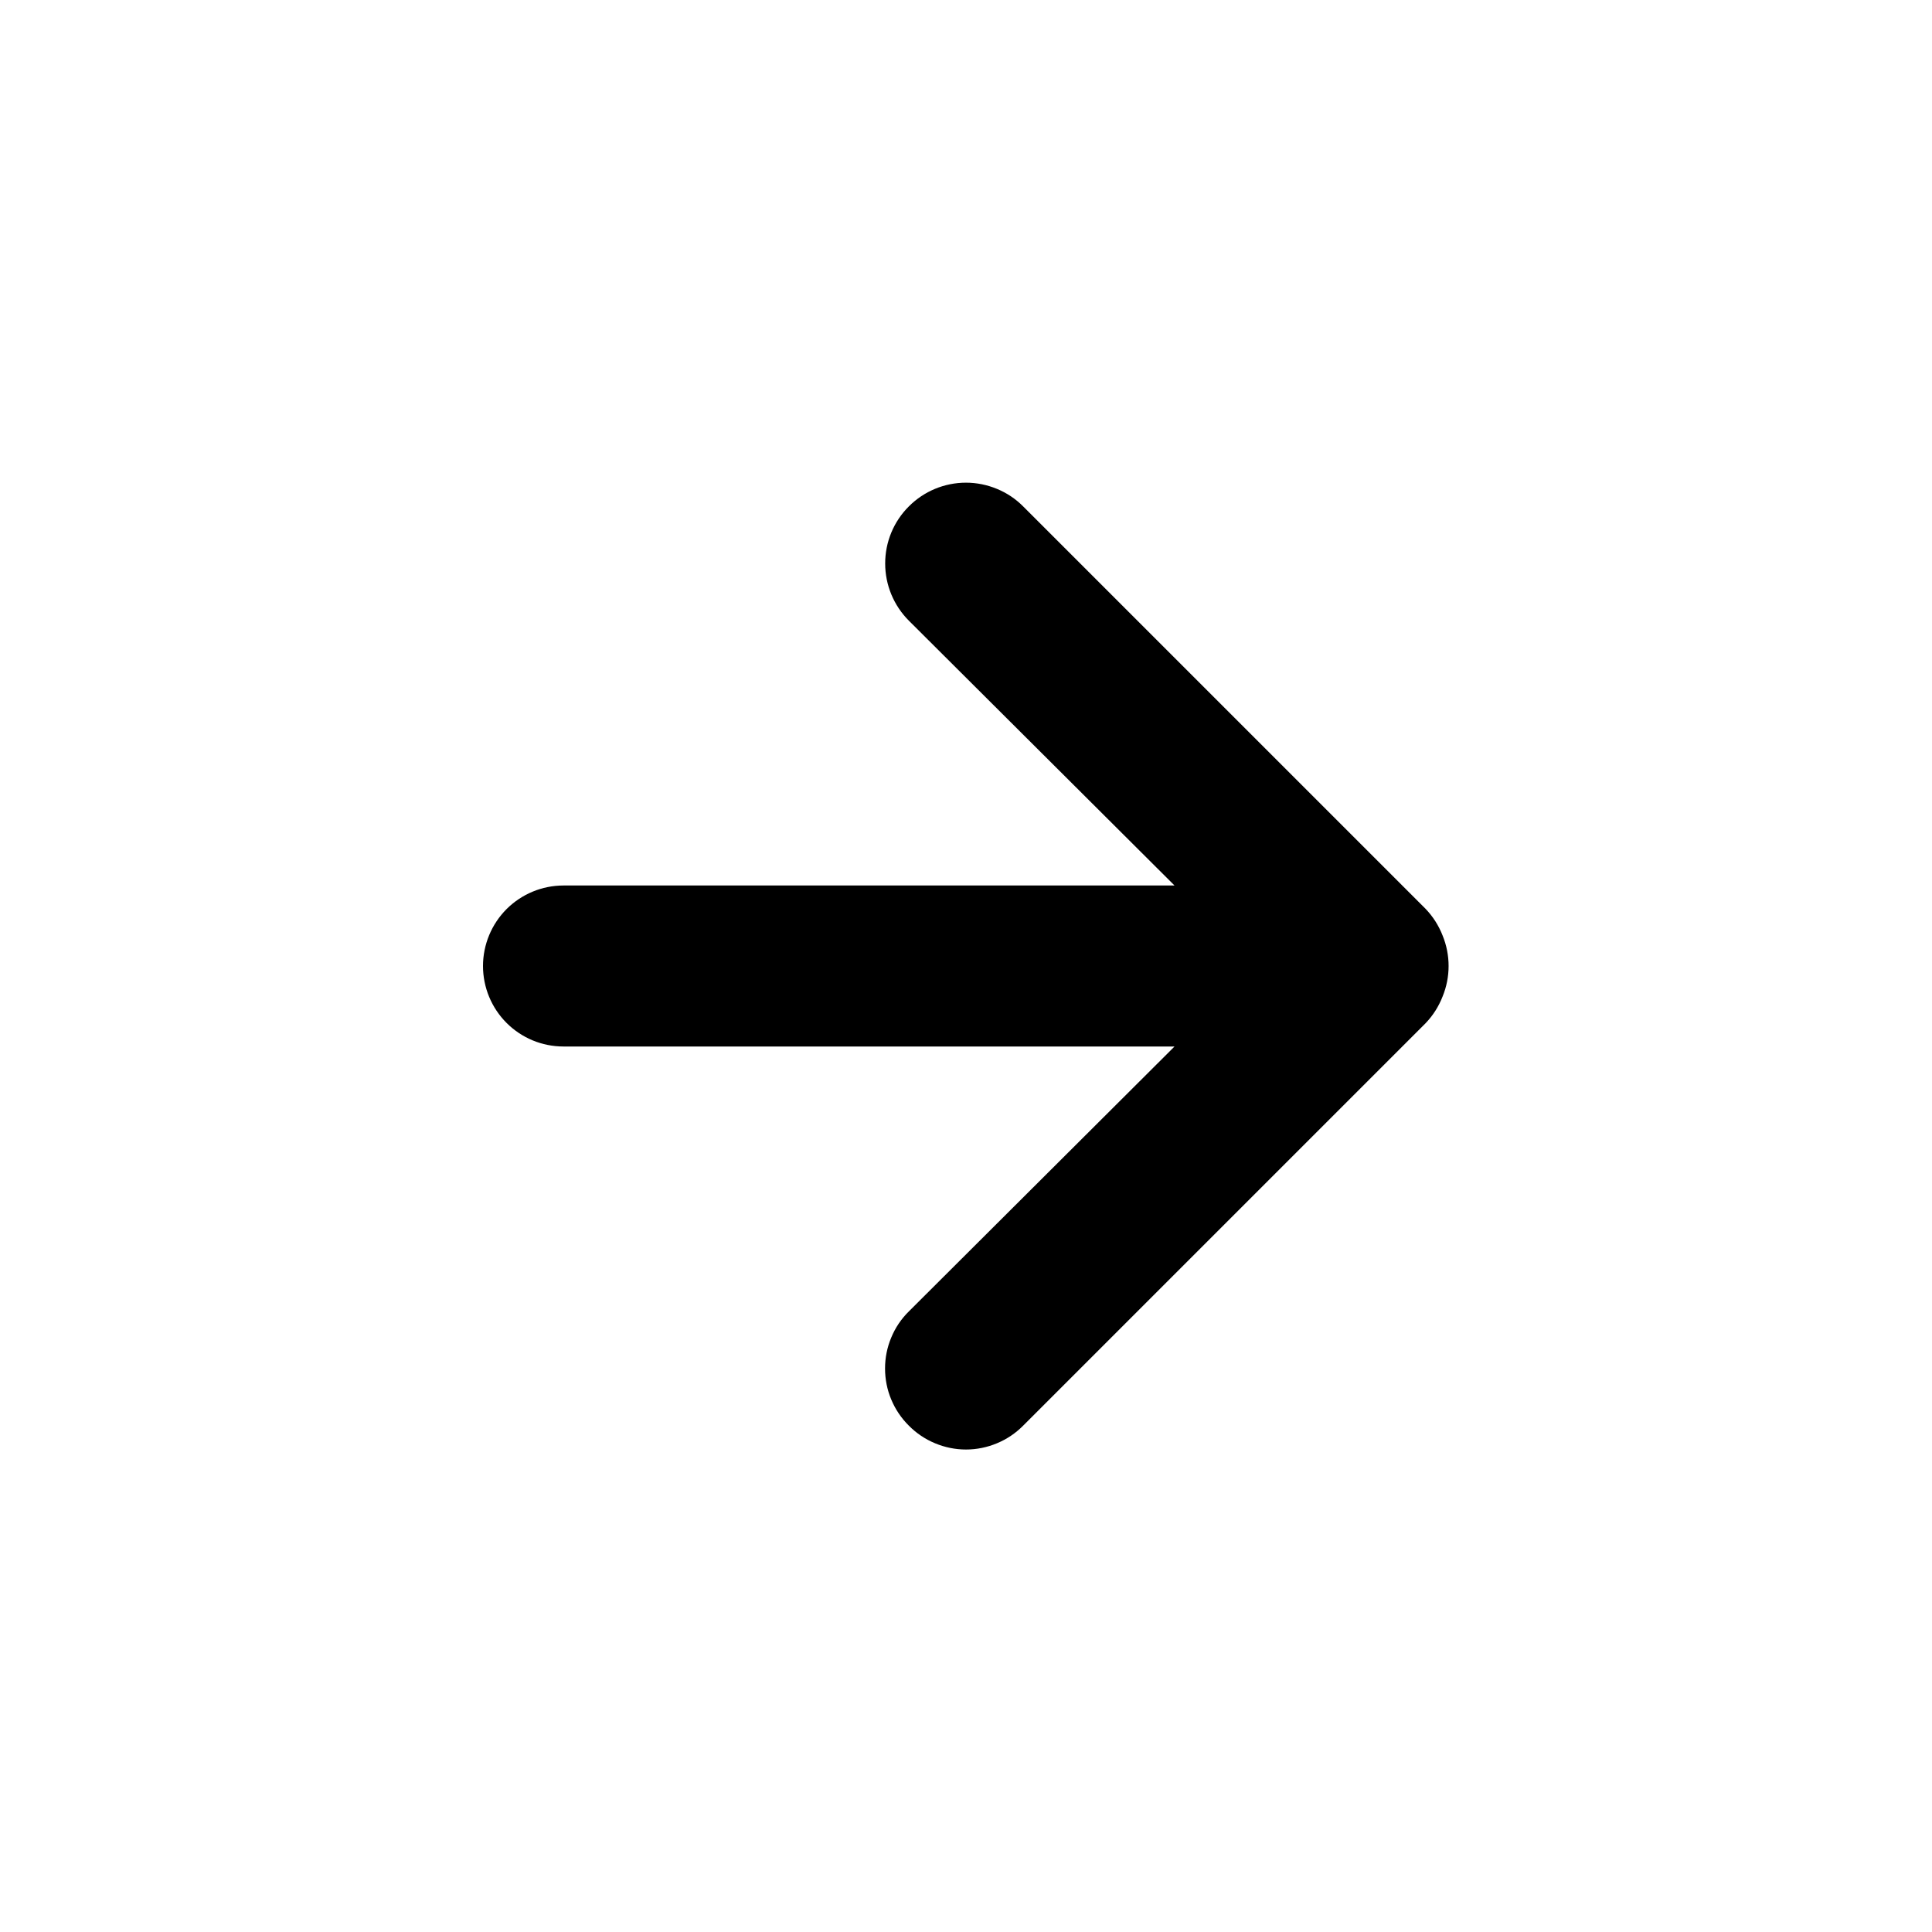 <svg width="30" height="30" viewBox="0 0 30 30" fill="none" xmlns="http://www.w3.org/2000/svg">
<path d="M22.4 14.525C22.34 14.372 22.251 14.232 22.137 14.113L15.887 7.863C15.771 7.746 15.633 7.654 15.48 7.591C15.328 7.528 15.165 7.495 15 7.495C14.667 7.495 14.348 7.627 14.113 7.863C13.996 7.979 13.903 8.118 13.84 8.27C13.777 8.422 13.745 8.585 13.745 8.75C13.745 9.083 13.877 9.402 14.113 9.638L18.238 13.75H8.75C8.418 13.75 8.101 13.882 7.866 14.116C7.632 14.351 7.5 14.669 7.5 15C7.5 15.332 7.632 15.65 7.866 15.884C8.101 16.119 8.418 16.25 8.75 16.25H18.238L14.113 20.363C13.995 20.479 13.902 20.617 13.839 20.77C13.775 20.922 13.743 21.085 13.743 21.25C13.743 21.415 13.775 21.579 13.839 21.731C13.902 21.883 13.995 22.021 14.113 22.138C14.229 22.255 14.367 22.348 14.519 22.411C14.672 22.475 14.835 22.508 15 22.508C15.165 22.508 15.328 22.475 15.481 22.411C15.633 22.348 15.771 22.255 15.887 22.138L22.137 15.888C22.251 15.769 22.34 15.629 22.4 15.475C22.525 15.171 22.525 14.83 22.4 14.525Z" fill="black"/>
</svg>
